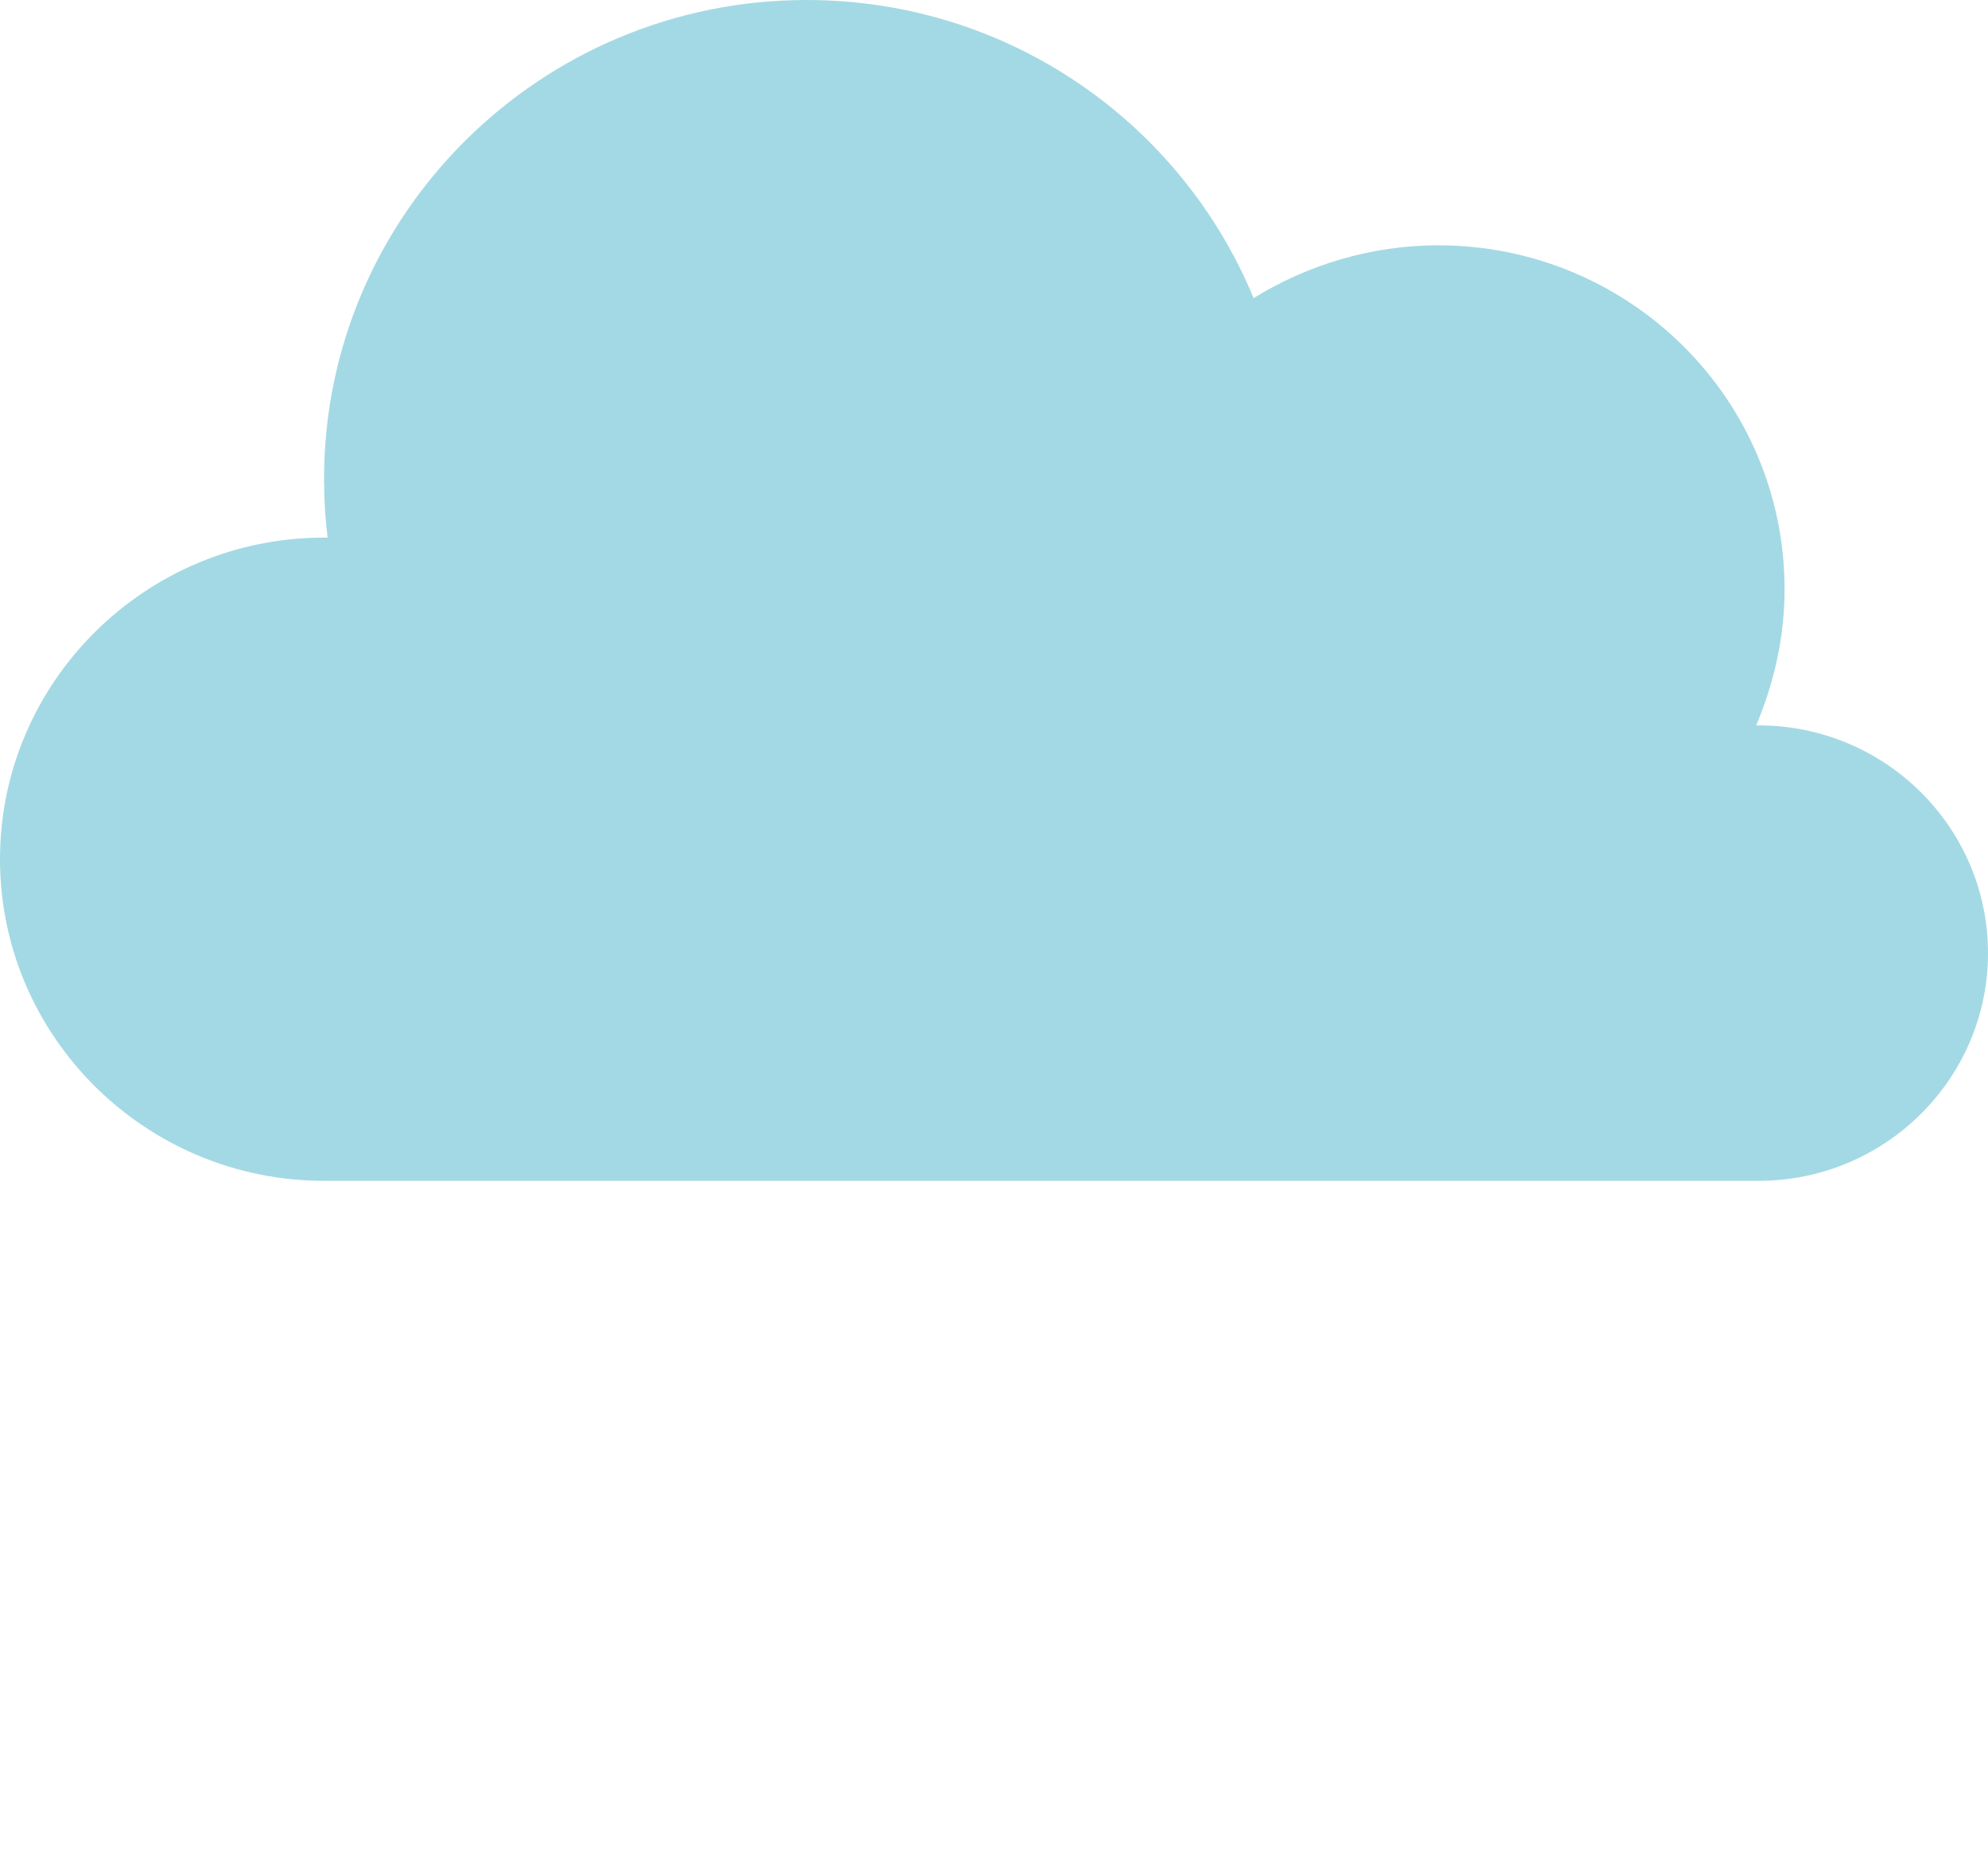 <svg width="43" height="40" viewBox="0 0 43 40" fill="none" xmlns="http://www.w3.org/2000/svg">
<path d="M38.038 15.687C38.012 15.687 37.986 15.687 37.986 15.687C38.37 14.773 38.6 13.783 38.6 12.743C38.6 8.63 35.249 5.305 31.105 5.305C29.647 5.305 28.266 5.737 27.115 6.447C25.554 2.665 21.82 0 17.446 0C11.69 0 7.009 4.645 7.009 10.357C7.009 10.788 7.035 11.22 7.086 11.626C7.06 11.626 7.035 11.626 7.009 11.626C3.146 11.626 0 14.748 0 18.581C0 22.414 3.146 25.536 7.009 25.536H38.038C40.775 25.536 43 23.328 43 20.612C43 17.895 40.775 15.687 38.038 15.687Z" fill="#A3D9E4"/>
</svg>
